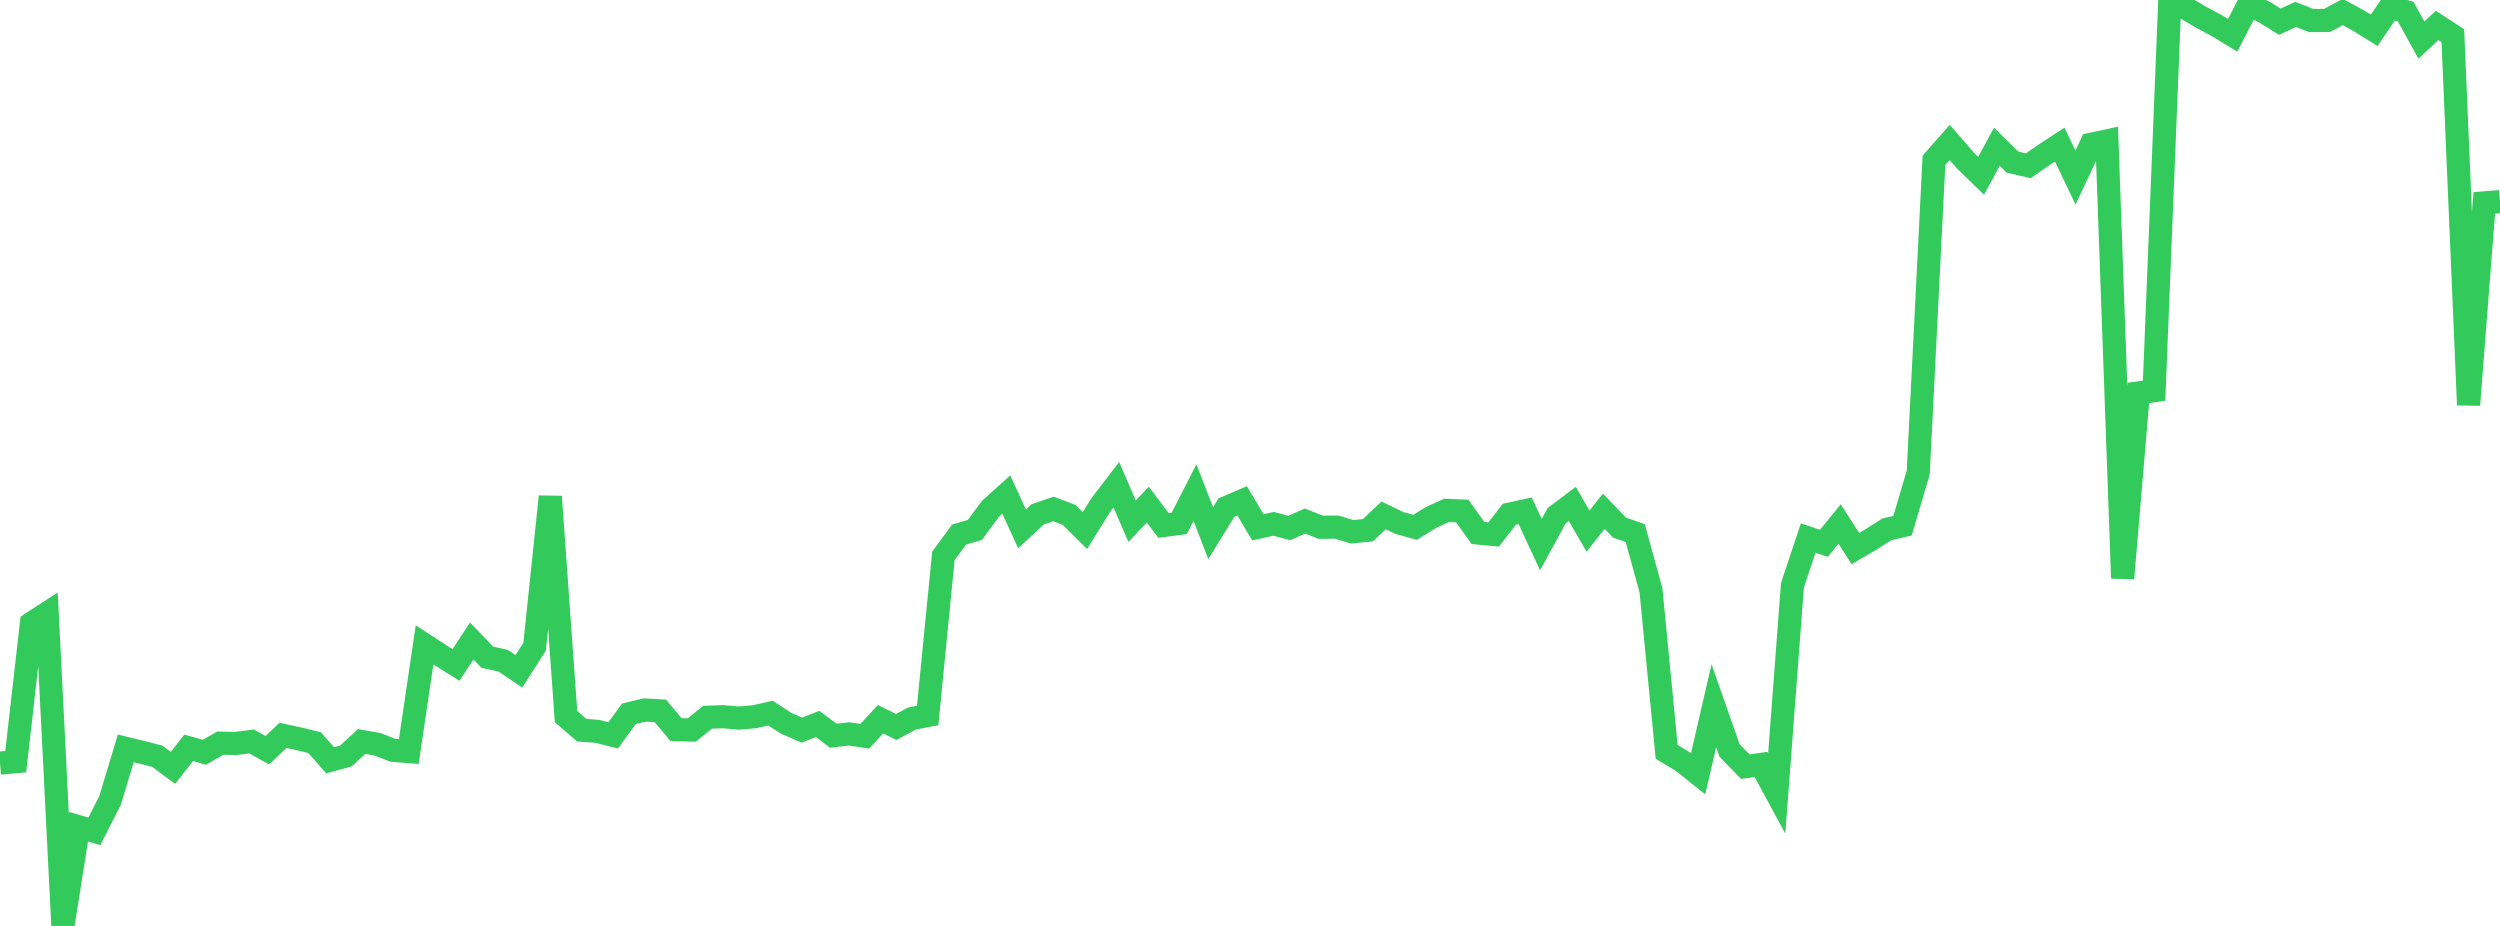 <?xml version="1.0" standalone="no"?>
<!DOCTYPE svg PUBLIC "-//W3C//DTD SVG 1.1//EN" "http://www.w3.org/Graphics/SVG/1.1/DTD/svg11.dtd">

<svg width="135" height="50" viewBox="0 0 135 50" preserveAspectRatio="none" 
  xmlns="http://www.w3.org/2000/svg"
  xmlns:xlink="http://www.w3.org/1999/xlink">


<polyline points="0.0, 41.207 0.849, 41.131 1.698, 33.659 2.547, 33.109 3.396, 50.0 4.245, 44.646 5.094, 44.893 5.943, 43.227 6.792, 40.412 7.642, 40.619 8.491, 40.837 9.34, 41.466 10.189, 40.382 11.038, 40.623 11.887, 40.13 12.736, 40.146 13.585, 40.039 14.434, 40.51 15.283, 39.711 16.132, 39.894 16.981, 40.1 17.83, 41.056 18.679, 40.823 19.528, 40.039 20.377, 40.189 21.226, 40.518 22.075, 40.584 22.925, 34.821 23.774, 35.374 24.623, 35.907 25.472, 34.614 26.321, 35.494 27.17, 35.677 28.019, 36.254 28.868, 34.924 29.717, 26.816 30.566, 38.696 31.415, 39.431 32.264, 39.493 33.113, 39.71 33.962, 38.543 34.811, 38.338 35.66, 38.388 36.509, 39.402 37.358, 39.42 38.208, 38.73 39.057, 38.702 39.906, 38.778 40.755, 38.7 41.604, 38.508 42.453, 39.058 43.302, 39.428 44.151, 39.094 45.0, 39.728 45.849, 39.631 46.698, 39.758 47.547, 38.837 48.396, 39.256 49.245, 38.801 50.094, 38.635 50.943, 30.021 51.792, 28.866 52.642, 28.615 53.491, 27.469 54.34, 26.704 55.189, 28.561 56.038, 27.774 56.887, 27.484 57.736, 27.806 58.585, 28.65 59.434, 27.284 60.283, 26.175 61.132, 28.147 61.981, 27.249 62.83, 28.377 63.679, 28.266 64.528, 26.599 65.377, 28.791 66.226, 27.409 67.075, 27.045 67.925, 28.474 68.774, 28.287 69.623, 28.51 70.472, 28.137 71.321, 28.473 72.17, 28.462 73.019, 28.717 73.868, 28.632 74.717, 27.832 75.566, 28.24 76.415, 28.475 77.264, 27.948 78.113, 27.561 78.962, 27.595 79.811, 28.782 80.66, 28.862 81.509, 27.764 82.358, 27.58 83.208, 29.409 84.057, 27.851 84.906, 27.213 85.755, 28.68 86.604, 27.603 87.453, 28.49 88.302, 28.788 89.151, 31.863 90.0, 40.602 90.849, 41.111 91.698, 41.789 92.547, 38.111 93.396, 40.526 94.245, 41.4 95.094, 41.28 95.943, 42.846 96.792, 31.605 97.642, 29.053 98.491, 29.34 99.34, 28.295 100.189, 29.623 101.038, 29.127 101.887, 28.585 102.736, 28.39 103.585, 25.516 104.434, 8.653 105.283, 7.692 106.132, 8.668 106.981, 9.492 107.83, 7.923 108.679, 8.757 109.528, 8.952 110.377, 8.365 111.226, 7.808 112.075, 9.587 112.925, 7.79 113.774, 7.608 114.623, 31.226 115.472, 21.218 116.321, 21.096 117.17, 0.0 118.019, 0.436 118.868, 0.935 119.717, 1.391 120.566, 1.905 121.415, 0.248 122.264, 0.646 123.113, 1.172 123.962, 0.778 124.811, 1.109 125.66, 1.103 126.509, 0.65 127.358, 1.111 128.208, 1.637 129.057, 0.382 129.906, 0.626 130.755, 2.164 131.604, 1.372 132.453, 1.926 133.302, 21.866 134.151, 10.955 135.0, 10.889" fill="none" stroke="#32ca5b" stroke-width="1.25"/>

</svg>